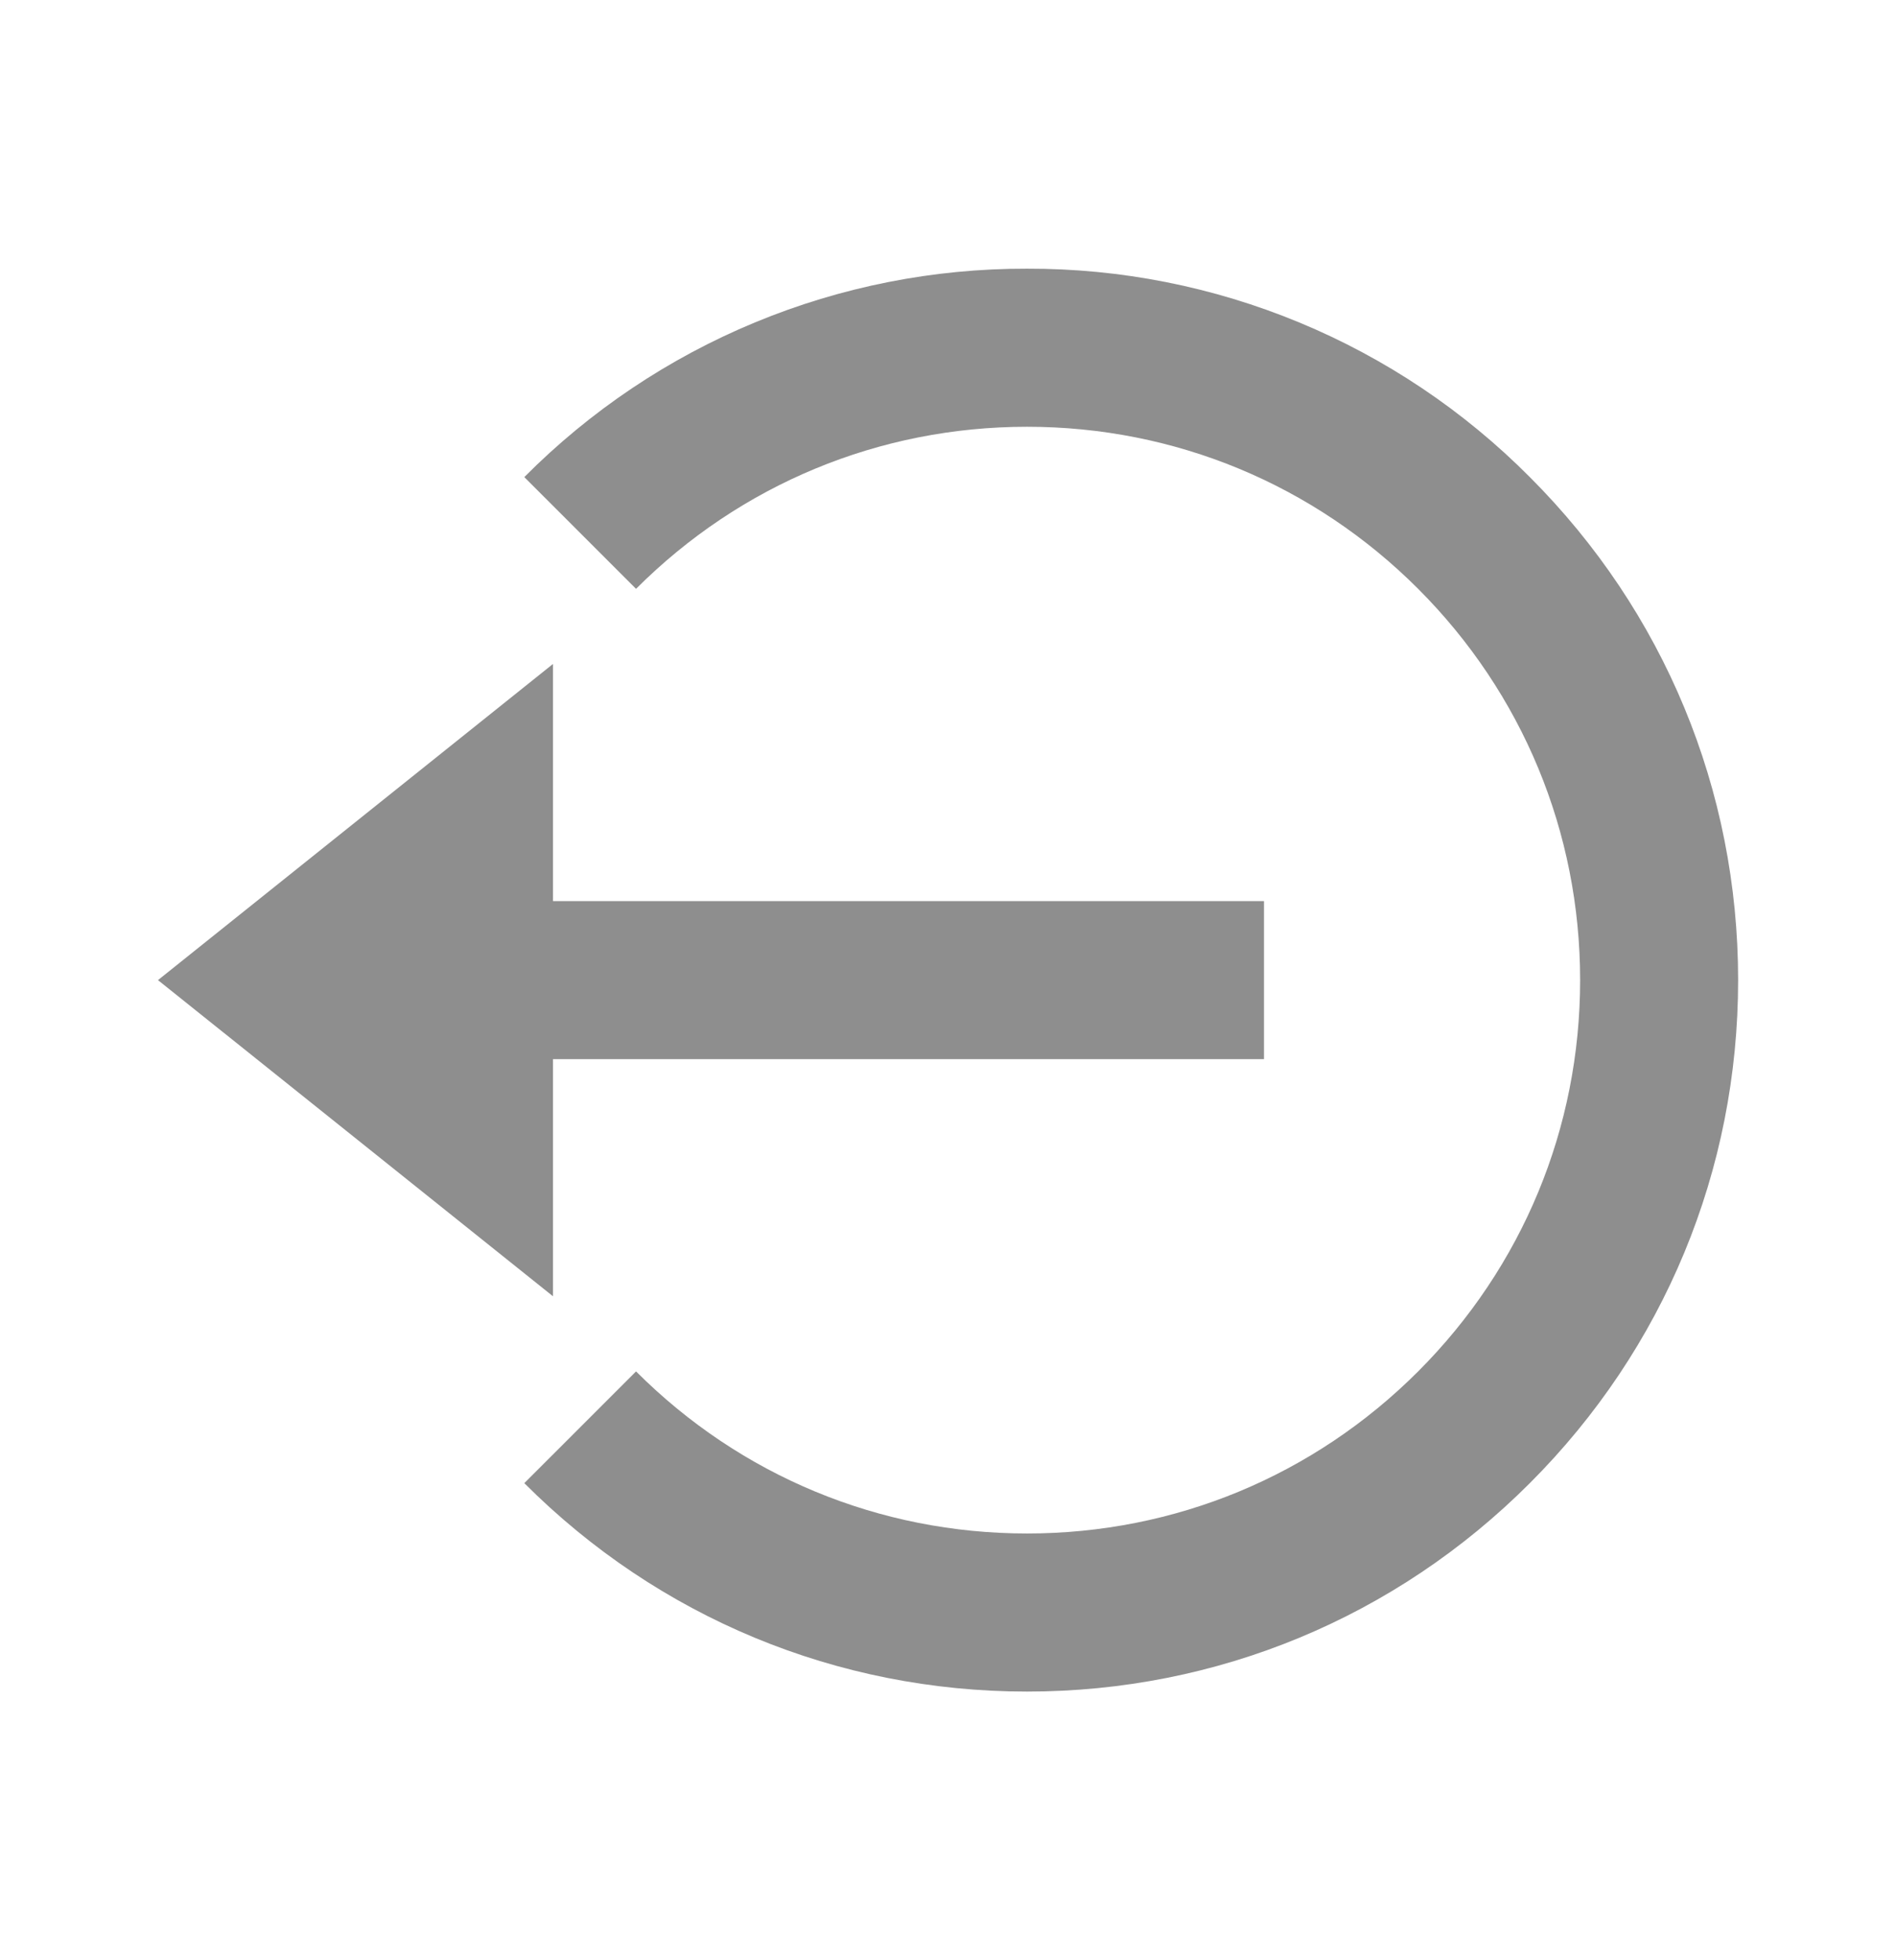 <svg width="30" height="31" viewBox="0 0 30 31" fill="none" xmlns="http://www.w3.org/2000/svg">
<g clip-path="url(#clip0_368_25507)">
<path d="M2.5 15.5L8.75 20.5V16.75H20V14.25H8.75V10.5L2.5 15.5Z" fill="#8E8E8E"/>
<path d="M16.251 4.249C14.773 4.245 13.309 4.534 11.943 5.1C10.578 5.665 9.338 6.497 8.296 7.545L10.064 9.312C11.716 7.66 13.914 6.749 16.251 6.749C18.589 6.749 20.786 7.66 22.439 9.312C24.091 10.965 25.002 13.162 25.002 15.5C25.002 17.837 24.091 20.035 22.439 21.688C20.786 23.34 18.589 24.251 16.251 24.251C13.914 24.251 11.716 23.34 10.064 21.688L8.296 23.455C10.42 25.58 13.245 26.751 16.251 26.751C19.257 26.751 22.082 25.58 24.206 23.455C26.331 21.331 27.502 18.506 27.502 15.5C27.502 12.494 26.331 9.669 24.206 7.545C23.164 6.497 21.924 5.665 20.559 5.1C19.193 4.534 17.729 4.245 16.251 4.249Z" fill="#8E8E8E"/>
</g>
<defs>
<clipPath id="clip0_368_25507">
<rect width="30" height="30" fill="white" transform="translate(0 0.5)"/>
</clipPath>
</defs>
</svg>
